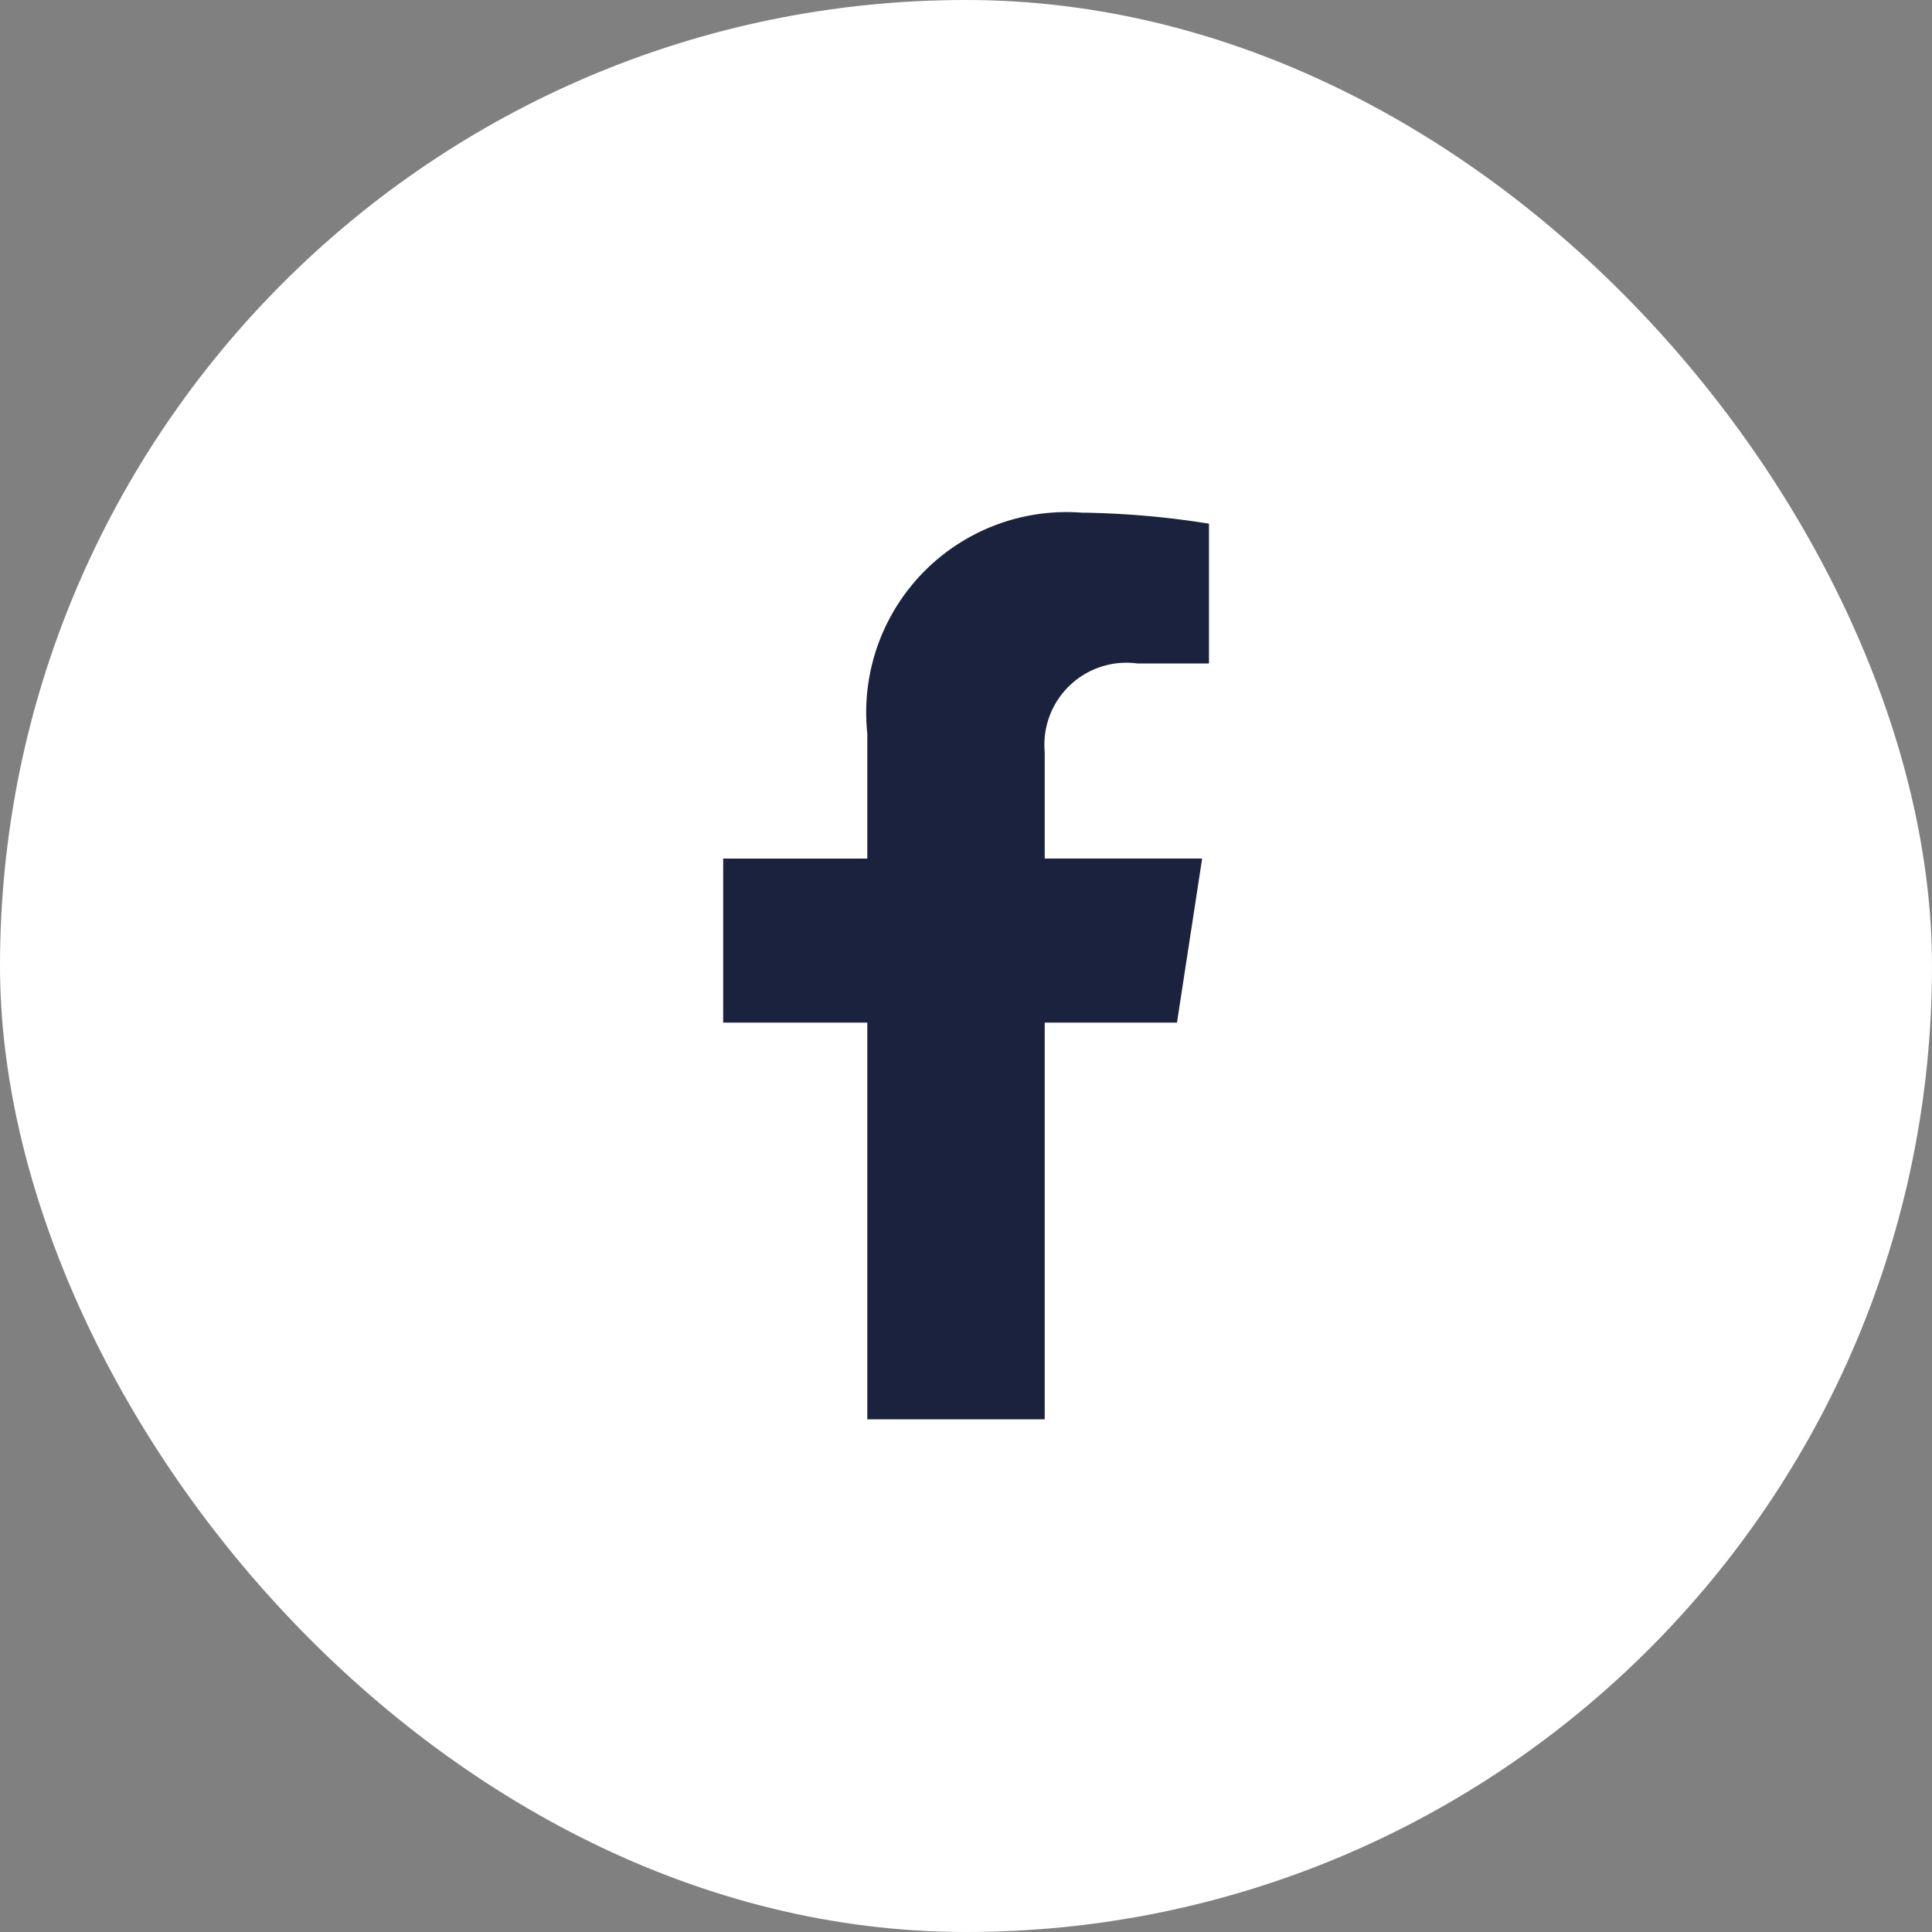 <svg xmlns="http://www.w3.org/2000/svg" width="35" height="35" viewBox="0 0 35 35">
  <rect x="0" y="0" width="35" height="35" fill="#808080" stroke="none"/>
  <g id="Group_2666" data-name="Group 2666" transform="translate(-230 -6456)">
    <rect id="Rectangle_1272" data-name="Rectangle 1272" width="35" height="35" rx="17.5" transform="translate(230 6456)" fill="#fff"/>
    <path id="Icon_awesome-facebook-f" data-name="Icon awesome-facebook-f" d="M9.83,9.239l.456-2.973H7.434V4.338A1.486,1.486,0,0,1,9.11,2.732h1.3V.2A15.813,15.813,0,0,0,8.1,0,3.629,3.629,0,0,0,4.22,4V6.267H1.609V9.239H4.22v7.186H7.434V9.239Z" transform="translate(241.492 6465.287)" fill="#1b223d"/>
  </g>
</svg>

